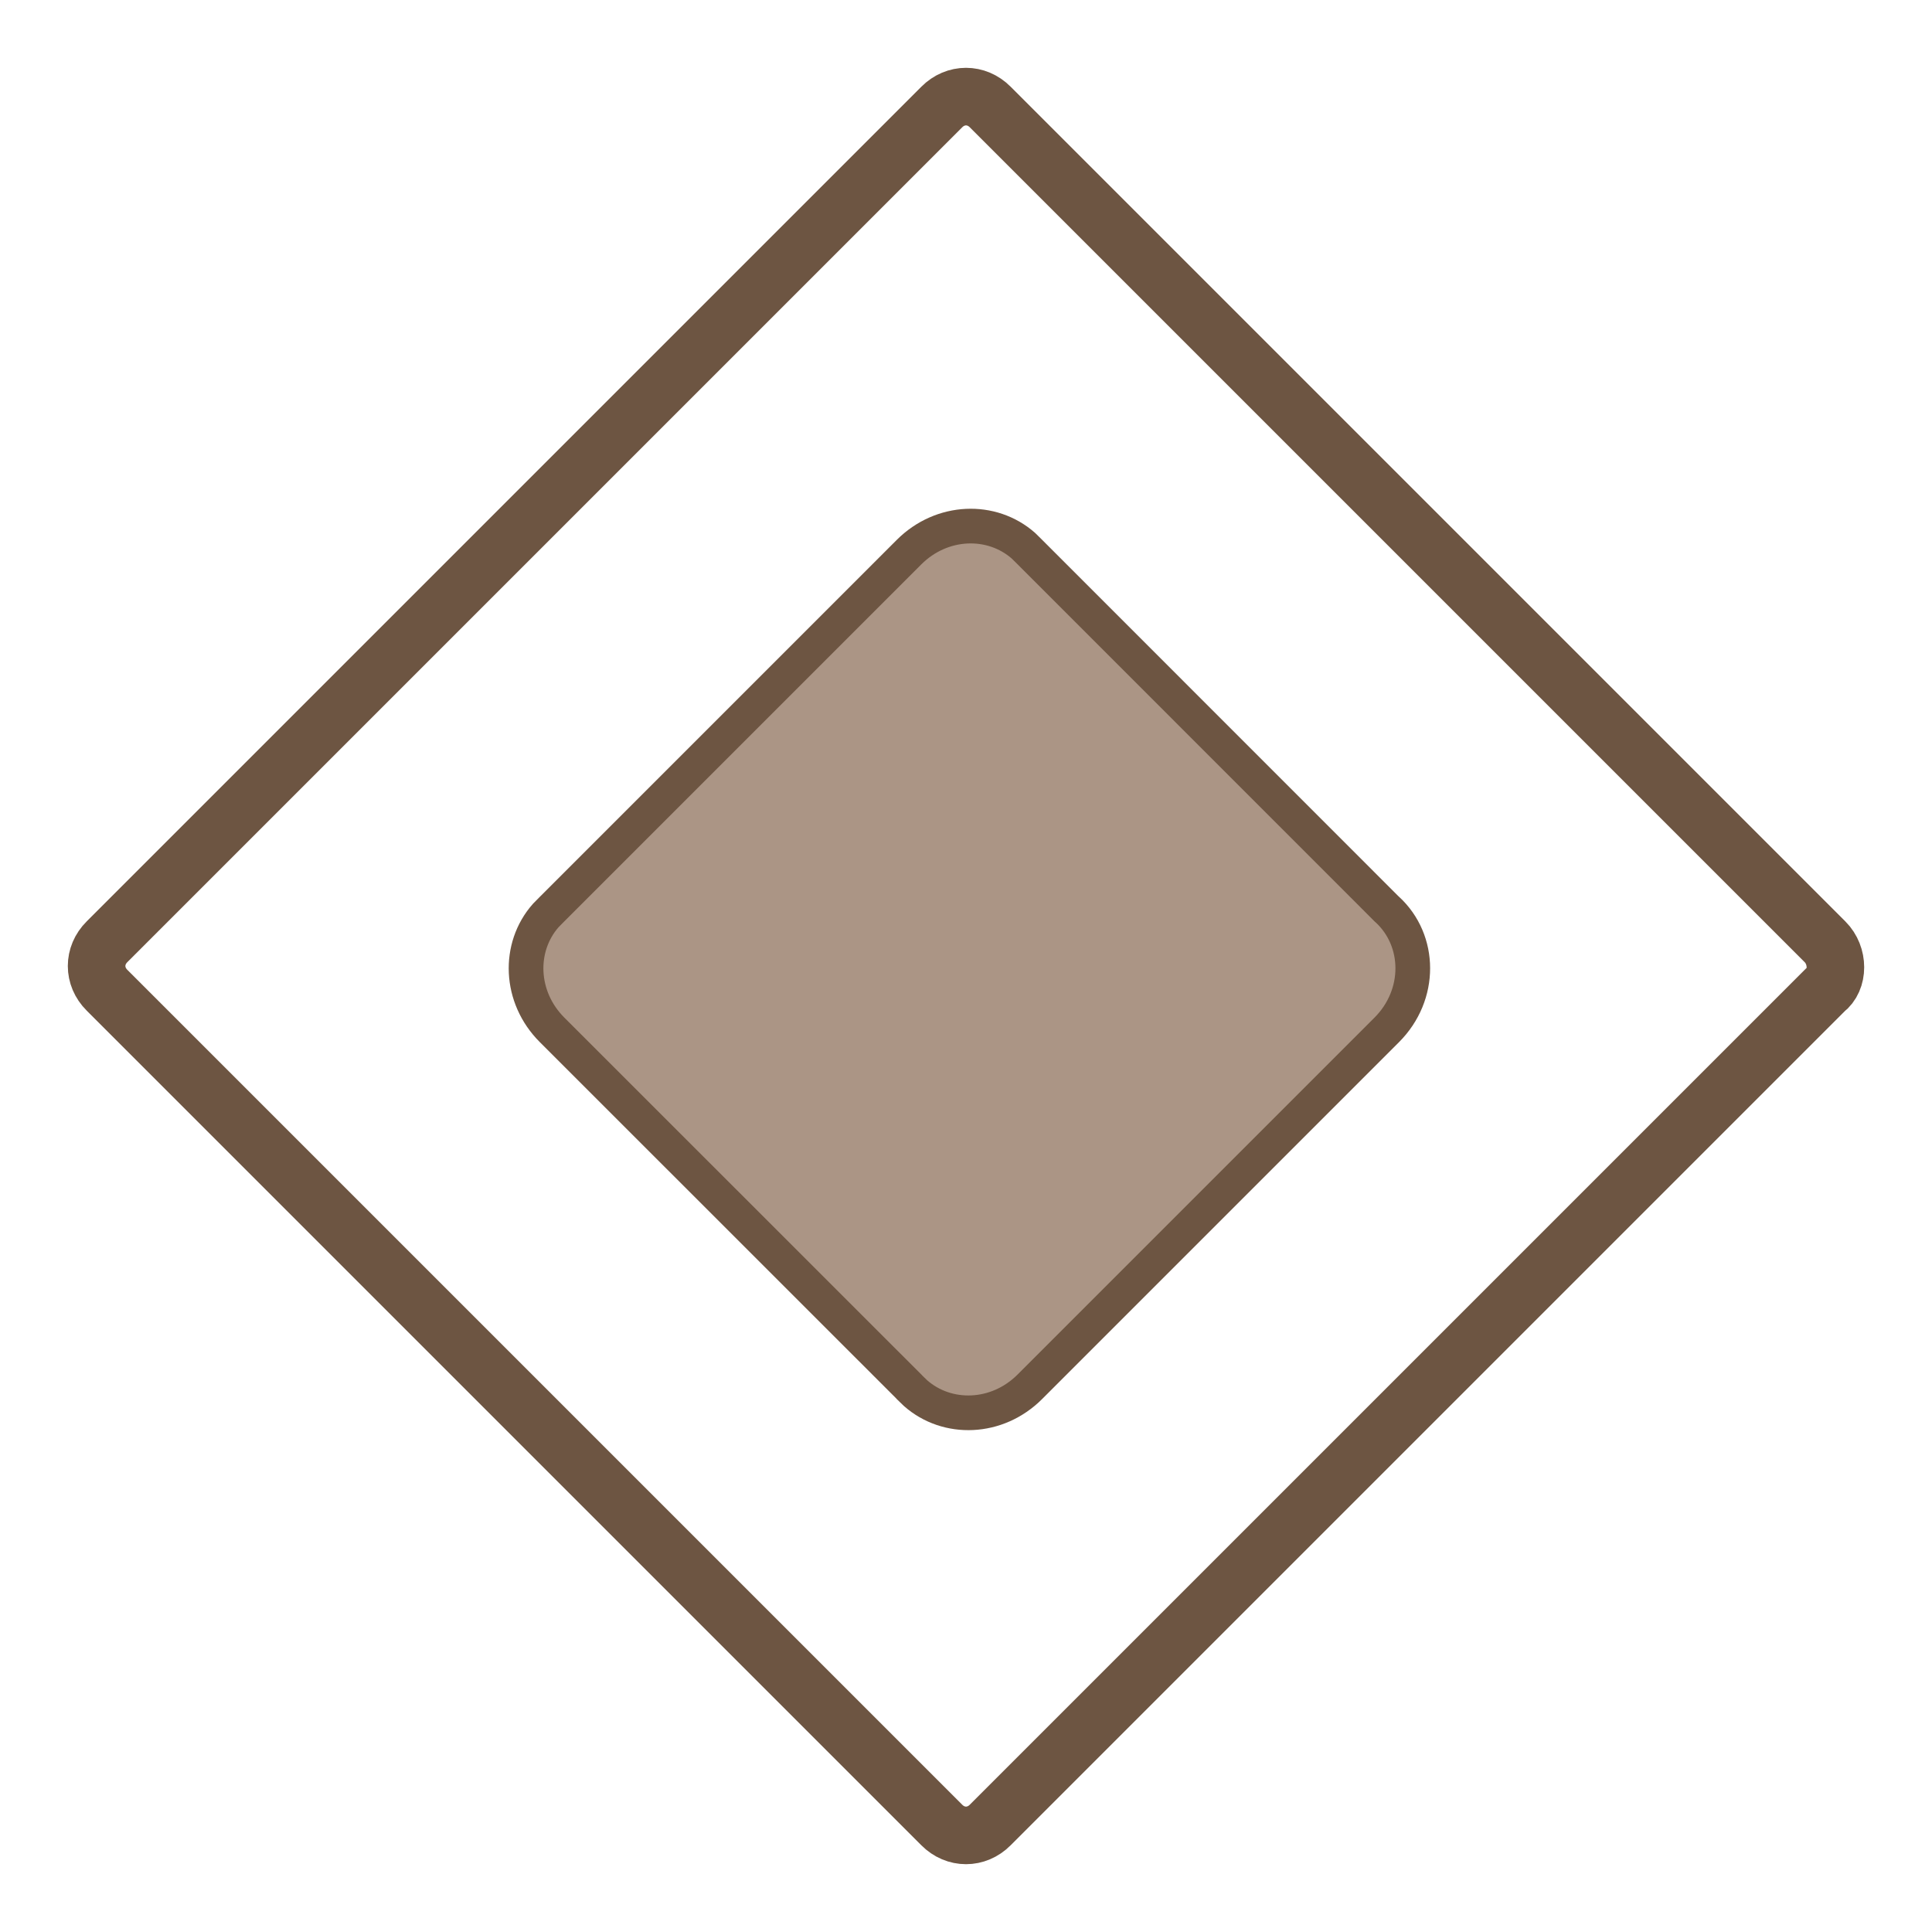 <?xml version="1.0" encoding="UTF-8"?> <svg xmlns="http://www.w3.org/2000/svg" width="20" height="20" viewBox="0 0 20 20" fill="none"><path d="M18.892 10.251L10.251 18.892C10.108 19.036 9.892 19.036 9.749 18.892L1.108 10.251C0.964 10.108 0.964 9.892 1.108 9.749L9.749 1.108C9.892 0.964 10.108 0.964 10.251 1.108L18.892 9.749C19.036 9.892 19.036 10.143 18.892 10.251Z" stroke="#6D5542" stroke-width="0.596" stroke-miterlimit="10"></path><path d="M9.41 5.716C9.75 5.376 10.267 5.361 10.594 5.649L10.657 5.711L10.662 5.716L14.355 9.41L14.361 9.415C14.71 9.736 14.718 10.299 14.355 10.662L10.662 14.355C10.322 14.696 9.805 14.71 9.478 14.422L9.415 14.361L9.41 14.355L5.716 10.662C5.375 10.322 5.361 9.805 5.649 9.478L5.711 9.415L5.716 9.41L9.41 5.716Z" fill="#AB9585" stroke="#6D5542" stroke-width="0.359"></path></svg> 